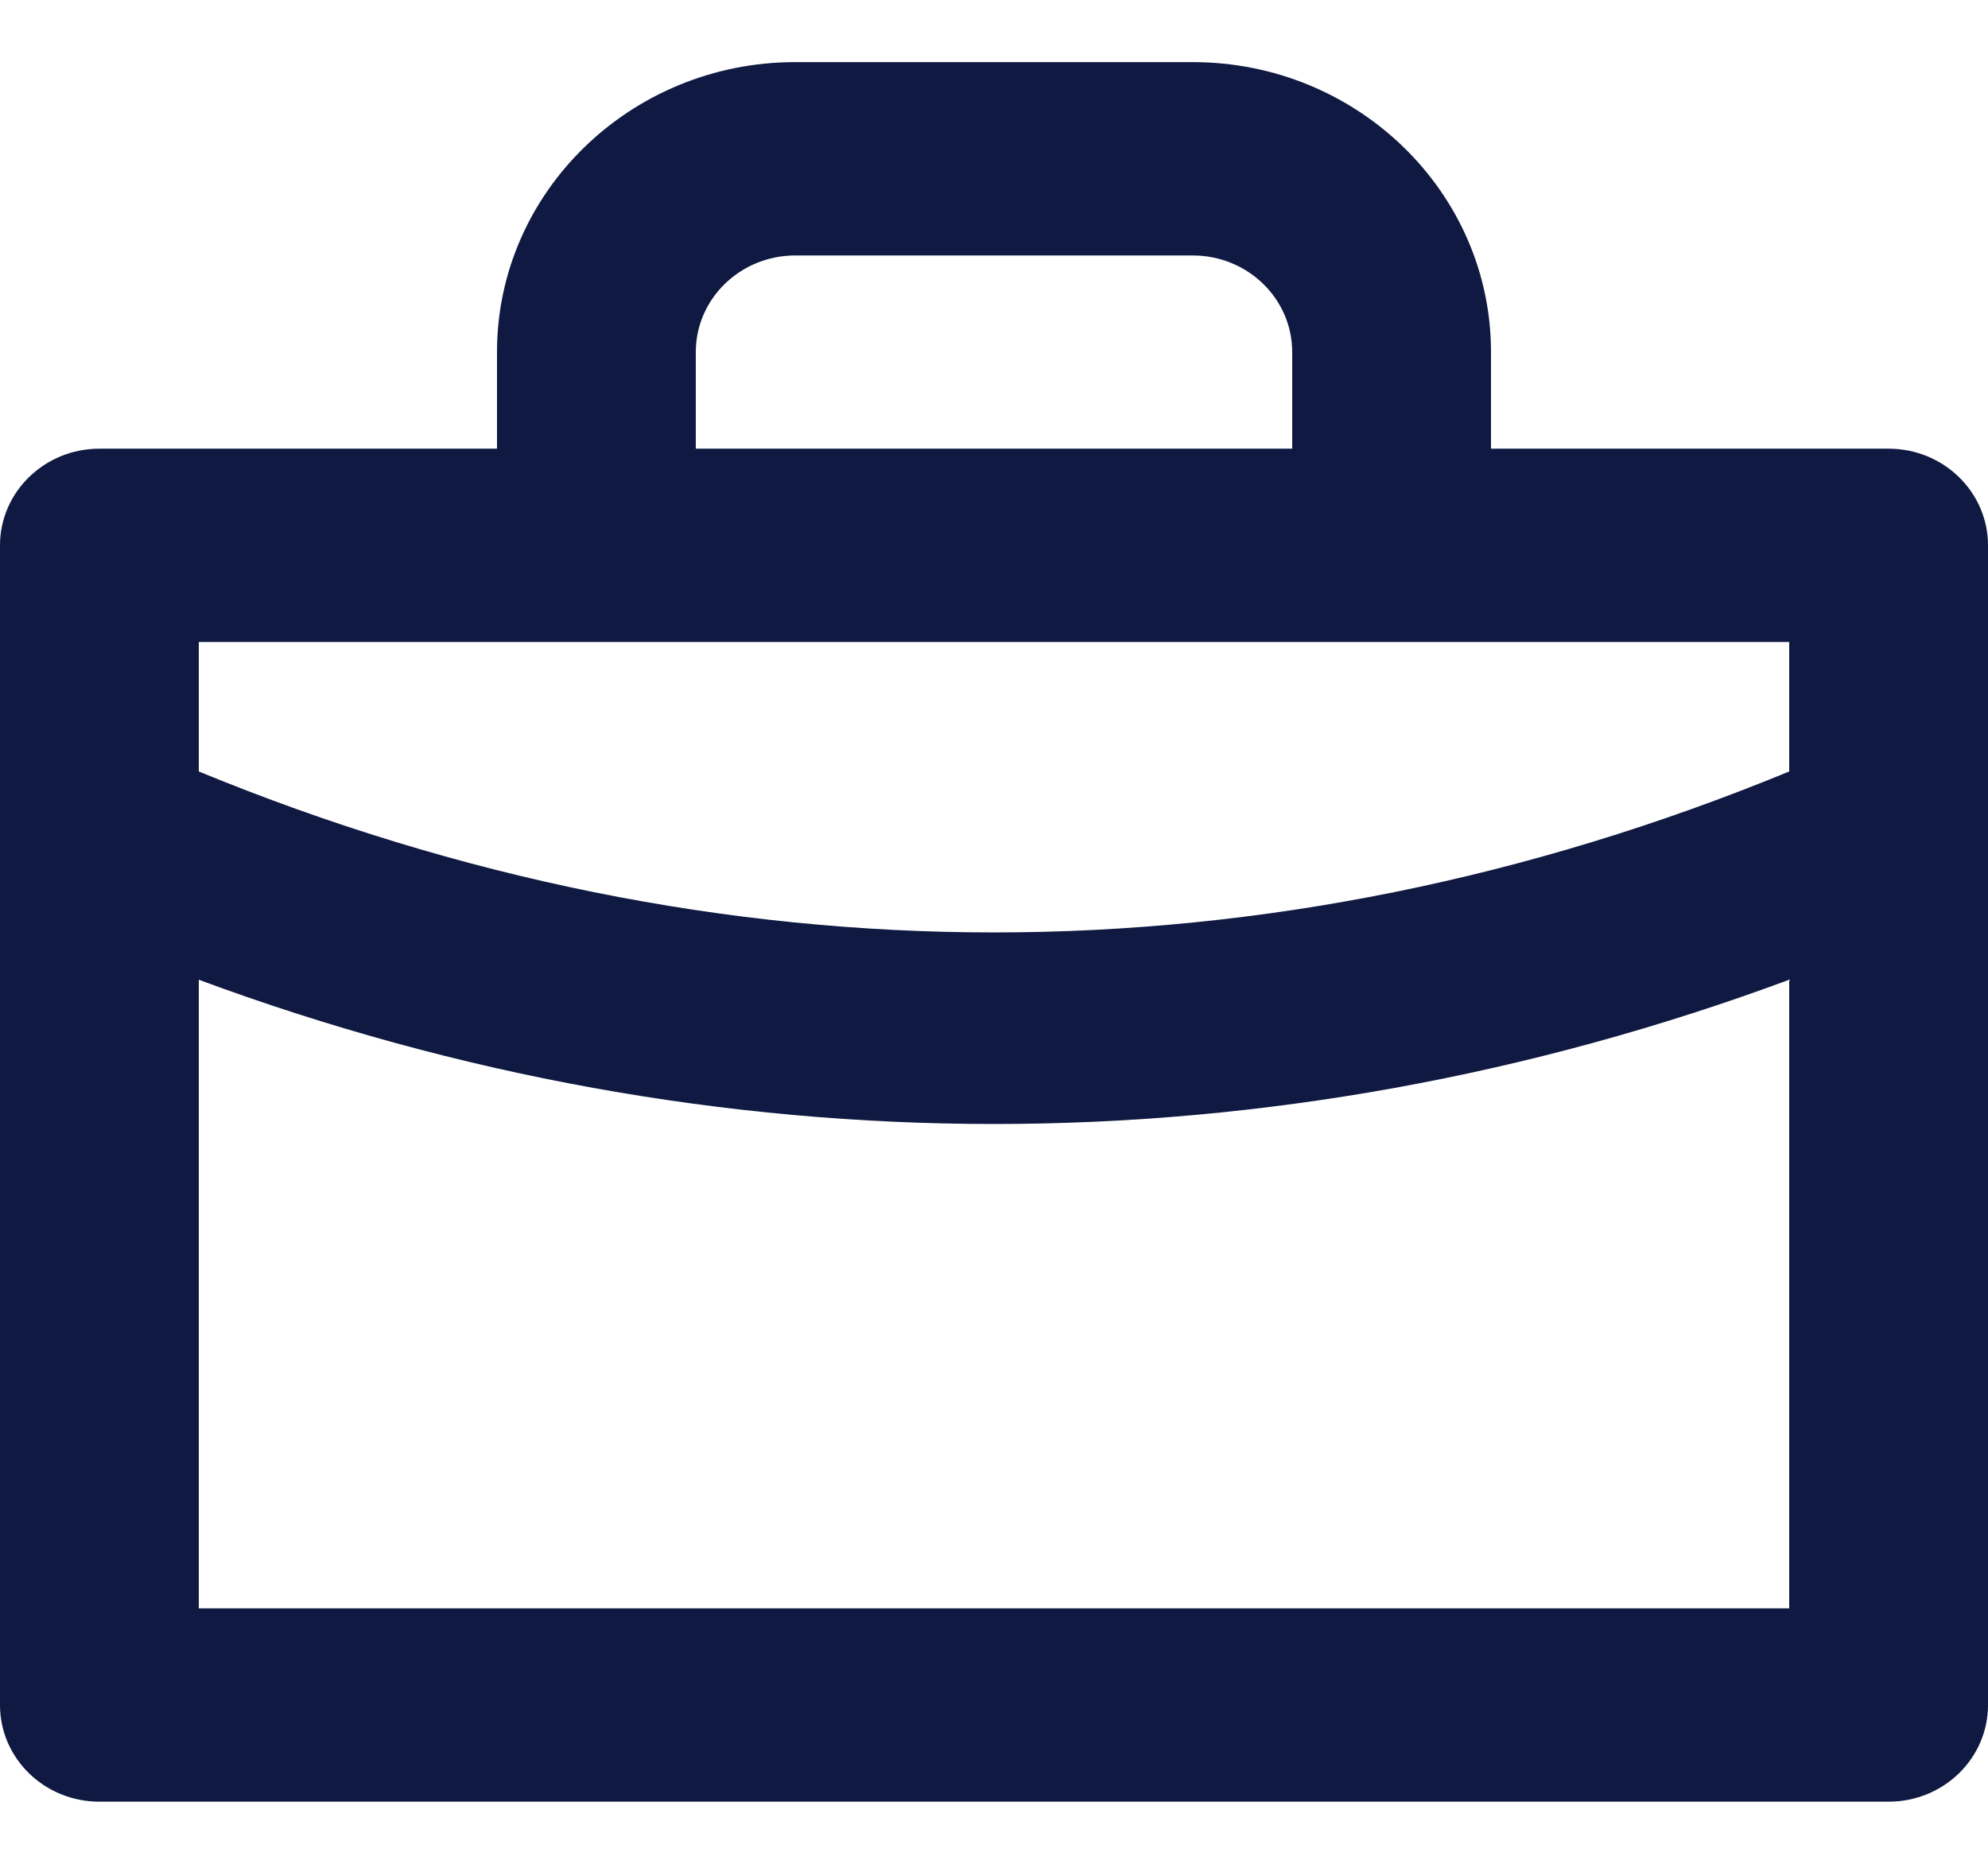 <svg width="16" height="15" viewBox="0 0 16 15" fill="none" xmlns="http://www.w3.org/2000/svg">
<path d="M1.6 12.944V7.885C3.683 8.657 5.842 9.046 8 9.046C10.158 9.046 12.317 8.657 14.4 7.885V12.944H1.6ZM14.4 5.167V6.209C10.202 7.936 5.798 7.936 1.6 6.209V5.167H14.4ZM5.6 2.833C5.6 2.405 5.958 2.056 6.4 2.056H9.6C10.042 2.056 10.4 2.405 10.4 2.833V3.611H5.6V2.833ZM15.2 3.611H12V2.833C12 1.547 10.923 0.5 9.6 0.5H6.4C5.077 0.5 4 1.547 4 2.833V3.611H0.8C0.358 3.611 0 3.96 0 4.389V13.722C0 14.152 0.358 14.5 0.8 14.5H15.2C15.642 14.5 16 14.152 16 13.722V4.389C16 3.96 15.642 3.611 15.2 3.611Z" fill="#0F1941"/>
</svg>
